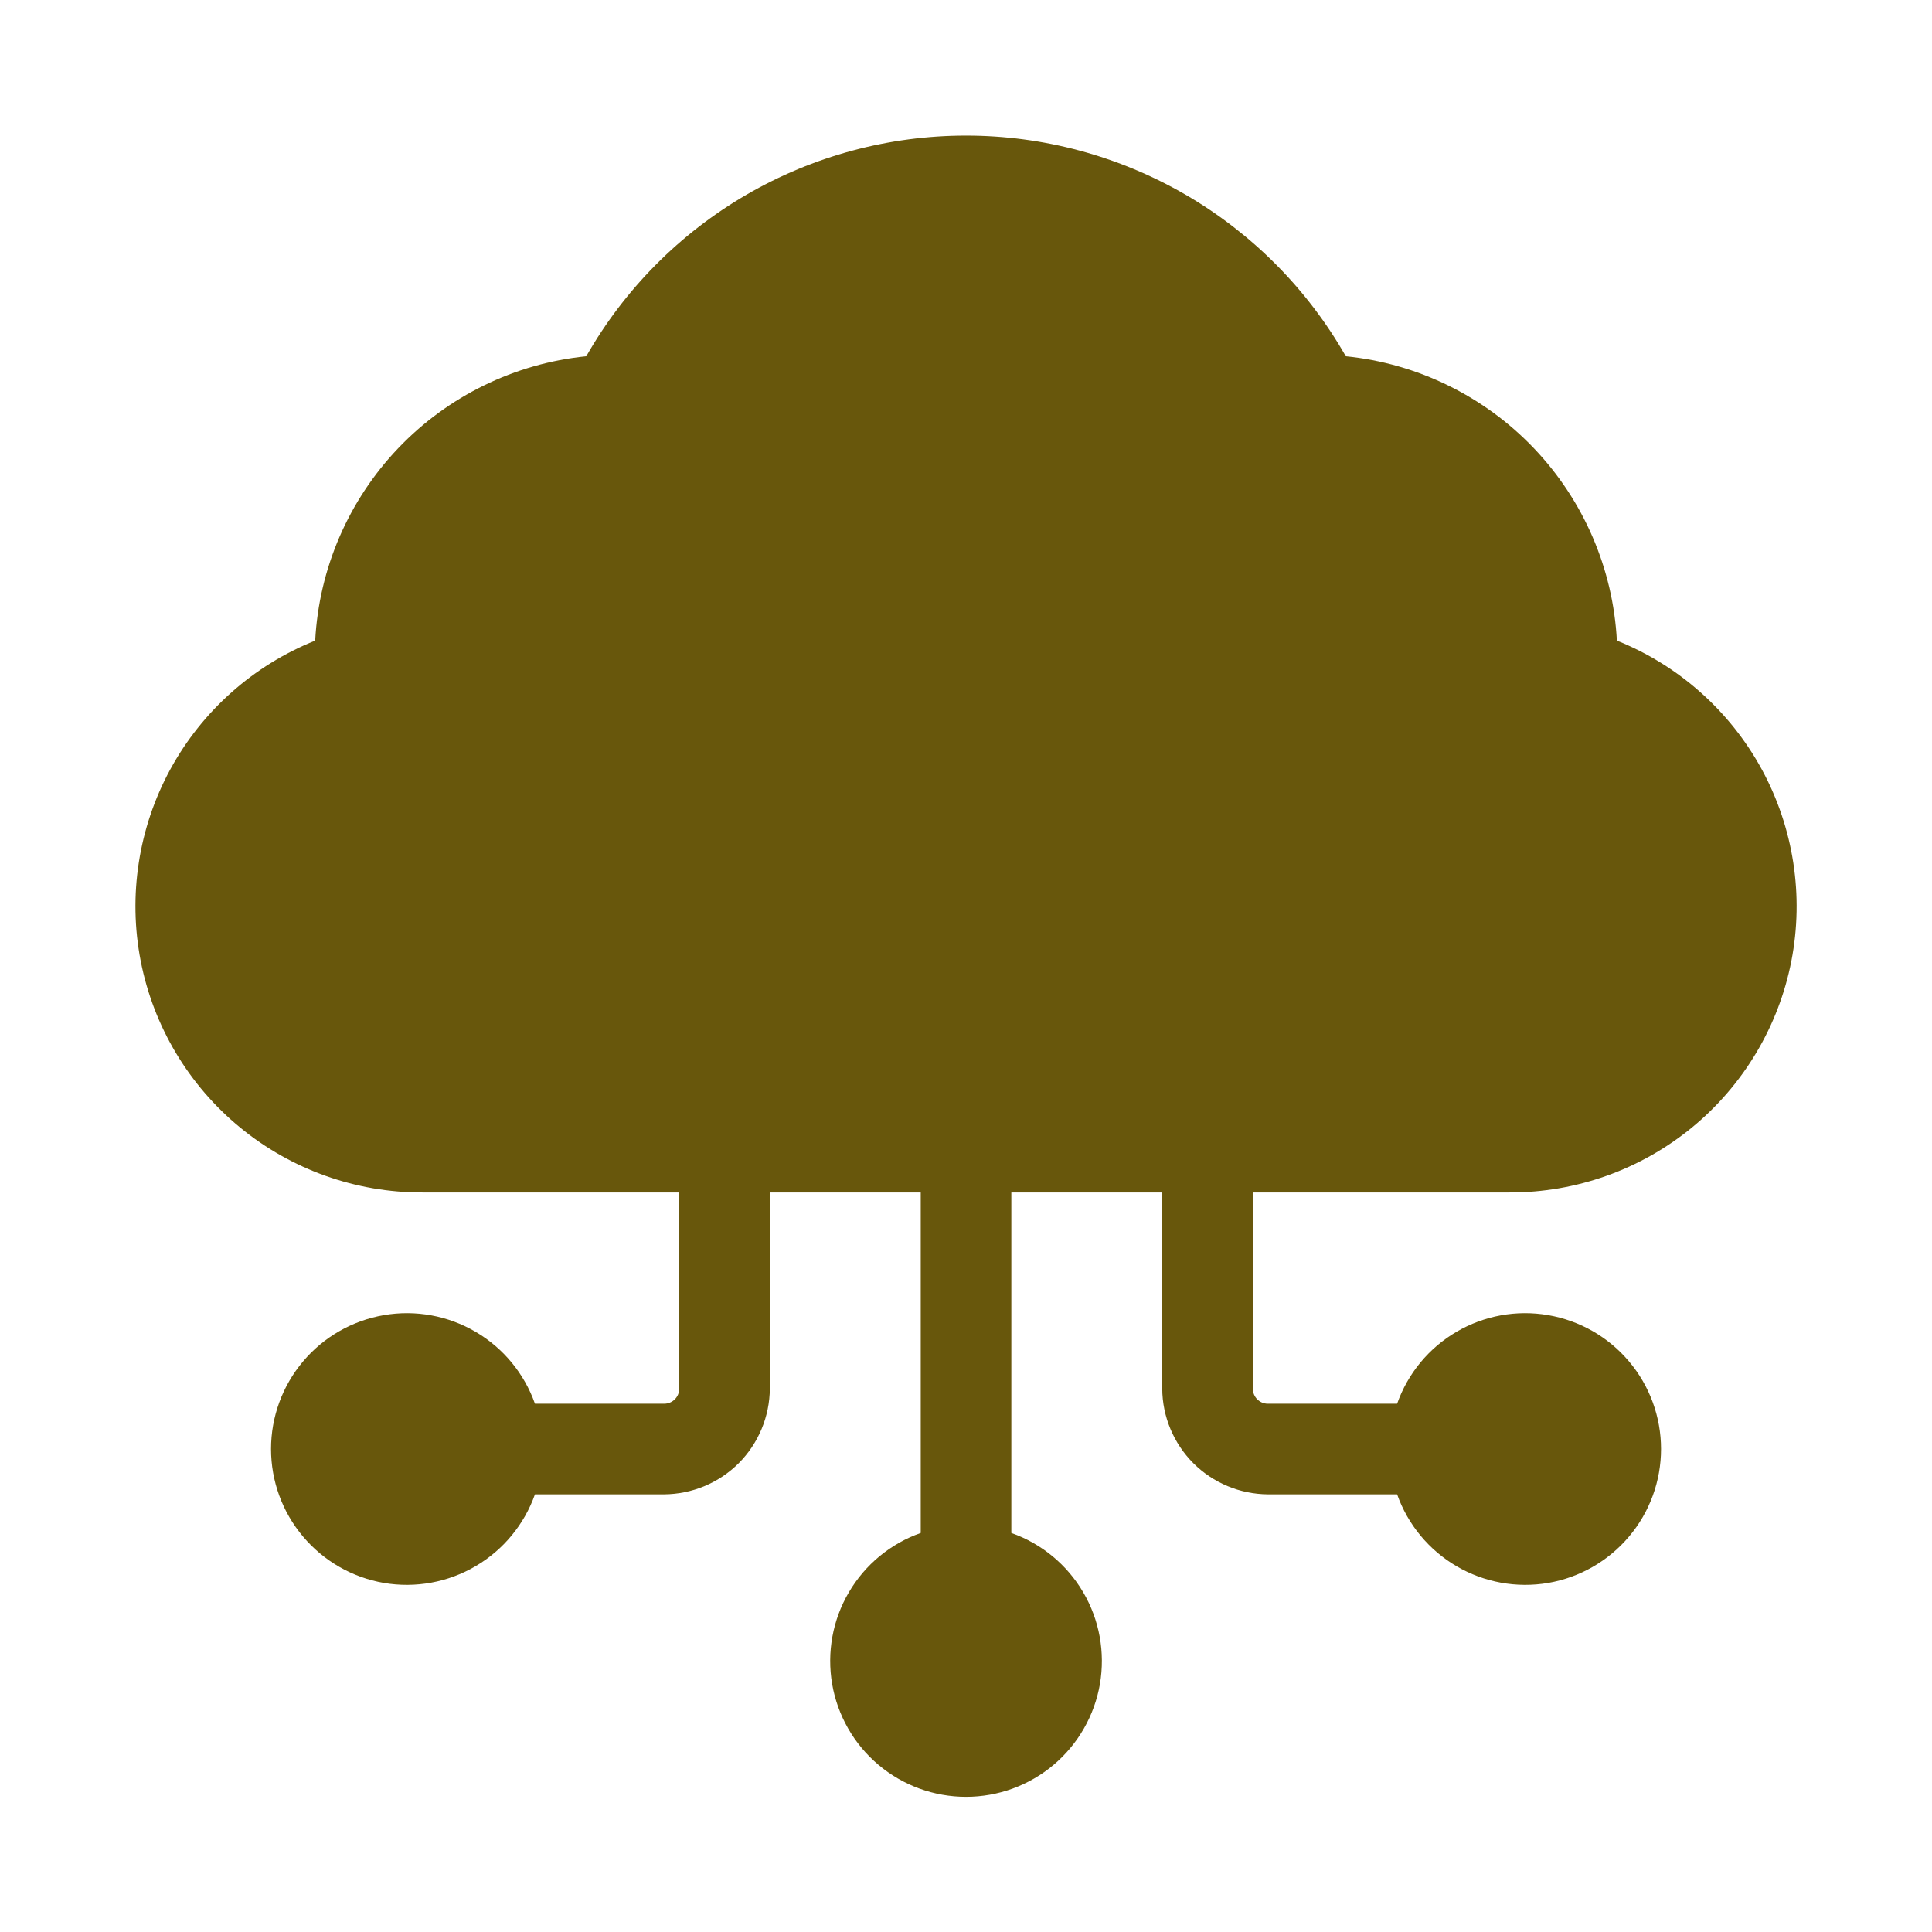 <svg width="28" height="28" viewBox="0 0 28 28" fill="none" xmlns="http://www.w3.org/2000/svg">
<path d="M21.875 17.282C22.84 17.285 23.776 16.952 24.522 16.34C25.268 15.727 25.777 14.874 25.962 13.927C26.146 12.98 25.994 11.998 25.533 11.15C25.071 10.303 24.329 9.643 23.433 9.284C23.378 8.241 22.951 7.253 22.231 6.497C21.51 5.741 20.543 5.268 19.504 5.163C18.951 4.192 18.15 3.384 17.183 2.822C16.216 2.261 15.118 1.965 14.001 1.965C12.883 1.965 11.784 2.261 10.818 2.822C9.851 3.384 9.05 4.192 8.497 5.163C7.458 5.268 6.491 5.741 5.77 6.497C5.05 7.253 4.623 8.241 4.568 9.284C3.672 9.643 2.93 10.303 2.468 11.15C2.007 11.998 1.855 12.98 2.039 13.927C2.224 14.874 2.733 15.727 3.479 16.34C4.224 16.952 5.16 17.285 6.125 17.282H9.844V20.125C9.844 20.183 9.821 20.239 9.78 20.28C9.739 20.321 9.684 20.344 9.625 20.344H7.753C7.598 19.906 7.294 19.537 6.893 19.302C6.492 19.067 6.022 18.981 5.564 19.06C5.106 19.139 4.691 19.376 4.392 19.731C4.092 20.086 3.928 20.536 3.928 21C3.928 21.465 4.092 21.914 4.392 22.269C4.691 22.624 5.106 22.862 5.564 22.941C6.022 23.019 6.492 22.933 6.893 22.698C7.294 22.463 7.598 22.094 7.753 21.657H9.625C10.031 21.654 10.419 21.492 10.706 21.206C10.992 20.919 11.154 20.531 11.157 20.125V17.282H13.344V22.217C12.906 22.371 12.537 22.676 12.302 23.077C12.067 23.477 11.982 23.948 12.06 24.406C12.139 24.863 12.376 25.279 12.732 25.578C13.087 25.877 13.536 26.041 14.001 26.041C14.465 26.041 14.914 25.877 15.269 25.578C15.624 25.279 15.862 24.863 15.941 24.406C16.019 23.948 15.934 23.477 15.699 23.077C15.464 22.676 15.095 22.371 14.657 22.217V17.282H16.844V20.125C16.846 20.531 17.009 20.919 17.295 21.206C17.582 21.492 17.97 21.654 18.375 21.657H20.248C20.403 22.094 20.707 22.463 21.108 22.698C21.509 22.933 21.979 23.019 22.437 22.941C22.895 22.862 23.31 22.624 23.609 22.269C23.909 21.914 24.073 21.465 24.073 21C24.073 20.536 23.909 20.086 23.609 19.731C23.31 19.376 22.895 19.139 22.437 19.06C21.979 18.981 21.509 19.067 21.108 19.302C20.707 19.537 20.403 19.906 20.248 20.344H18.375C18.317 20.344 18.262 20.321 18.221 20.28C18.18 20.239 18.157 20.183 18.157 20.125V17.282H21.875Z" fill="#68570C"/>
</svg>
